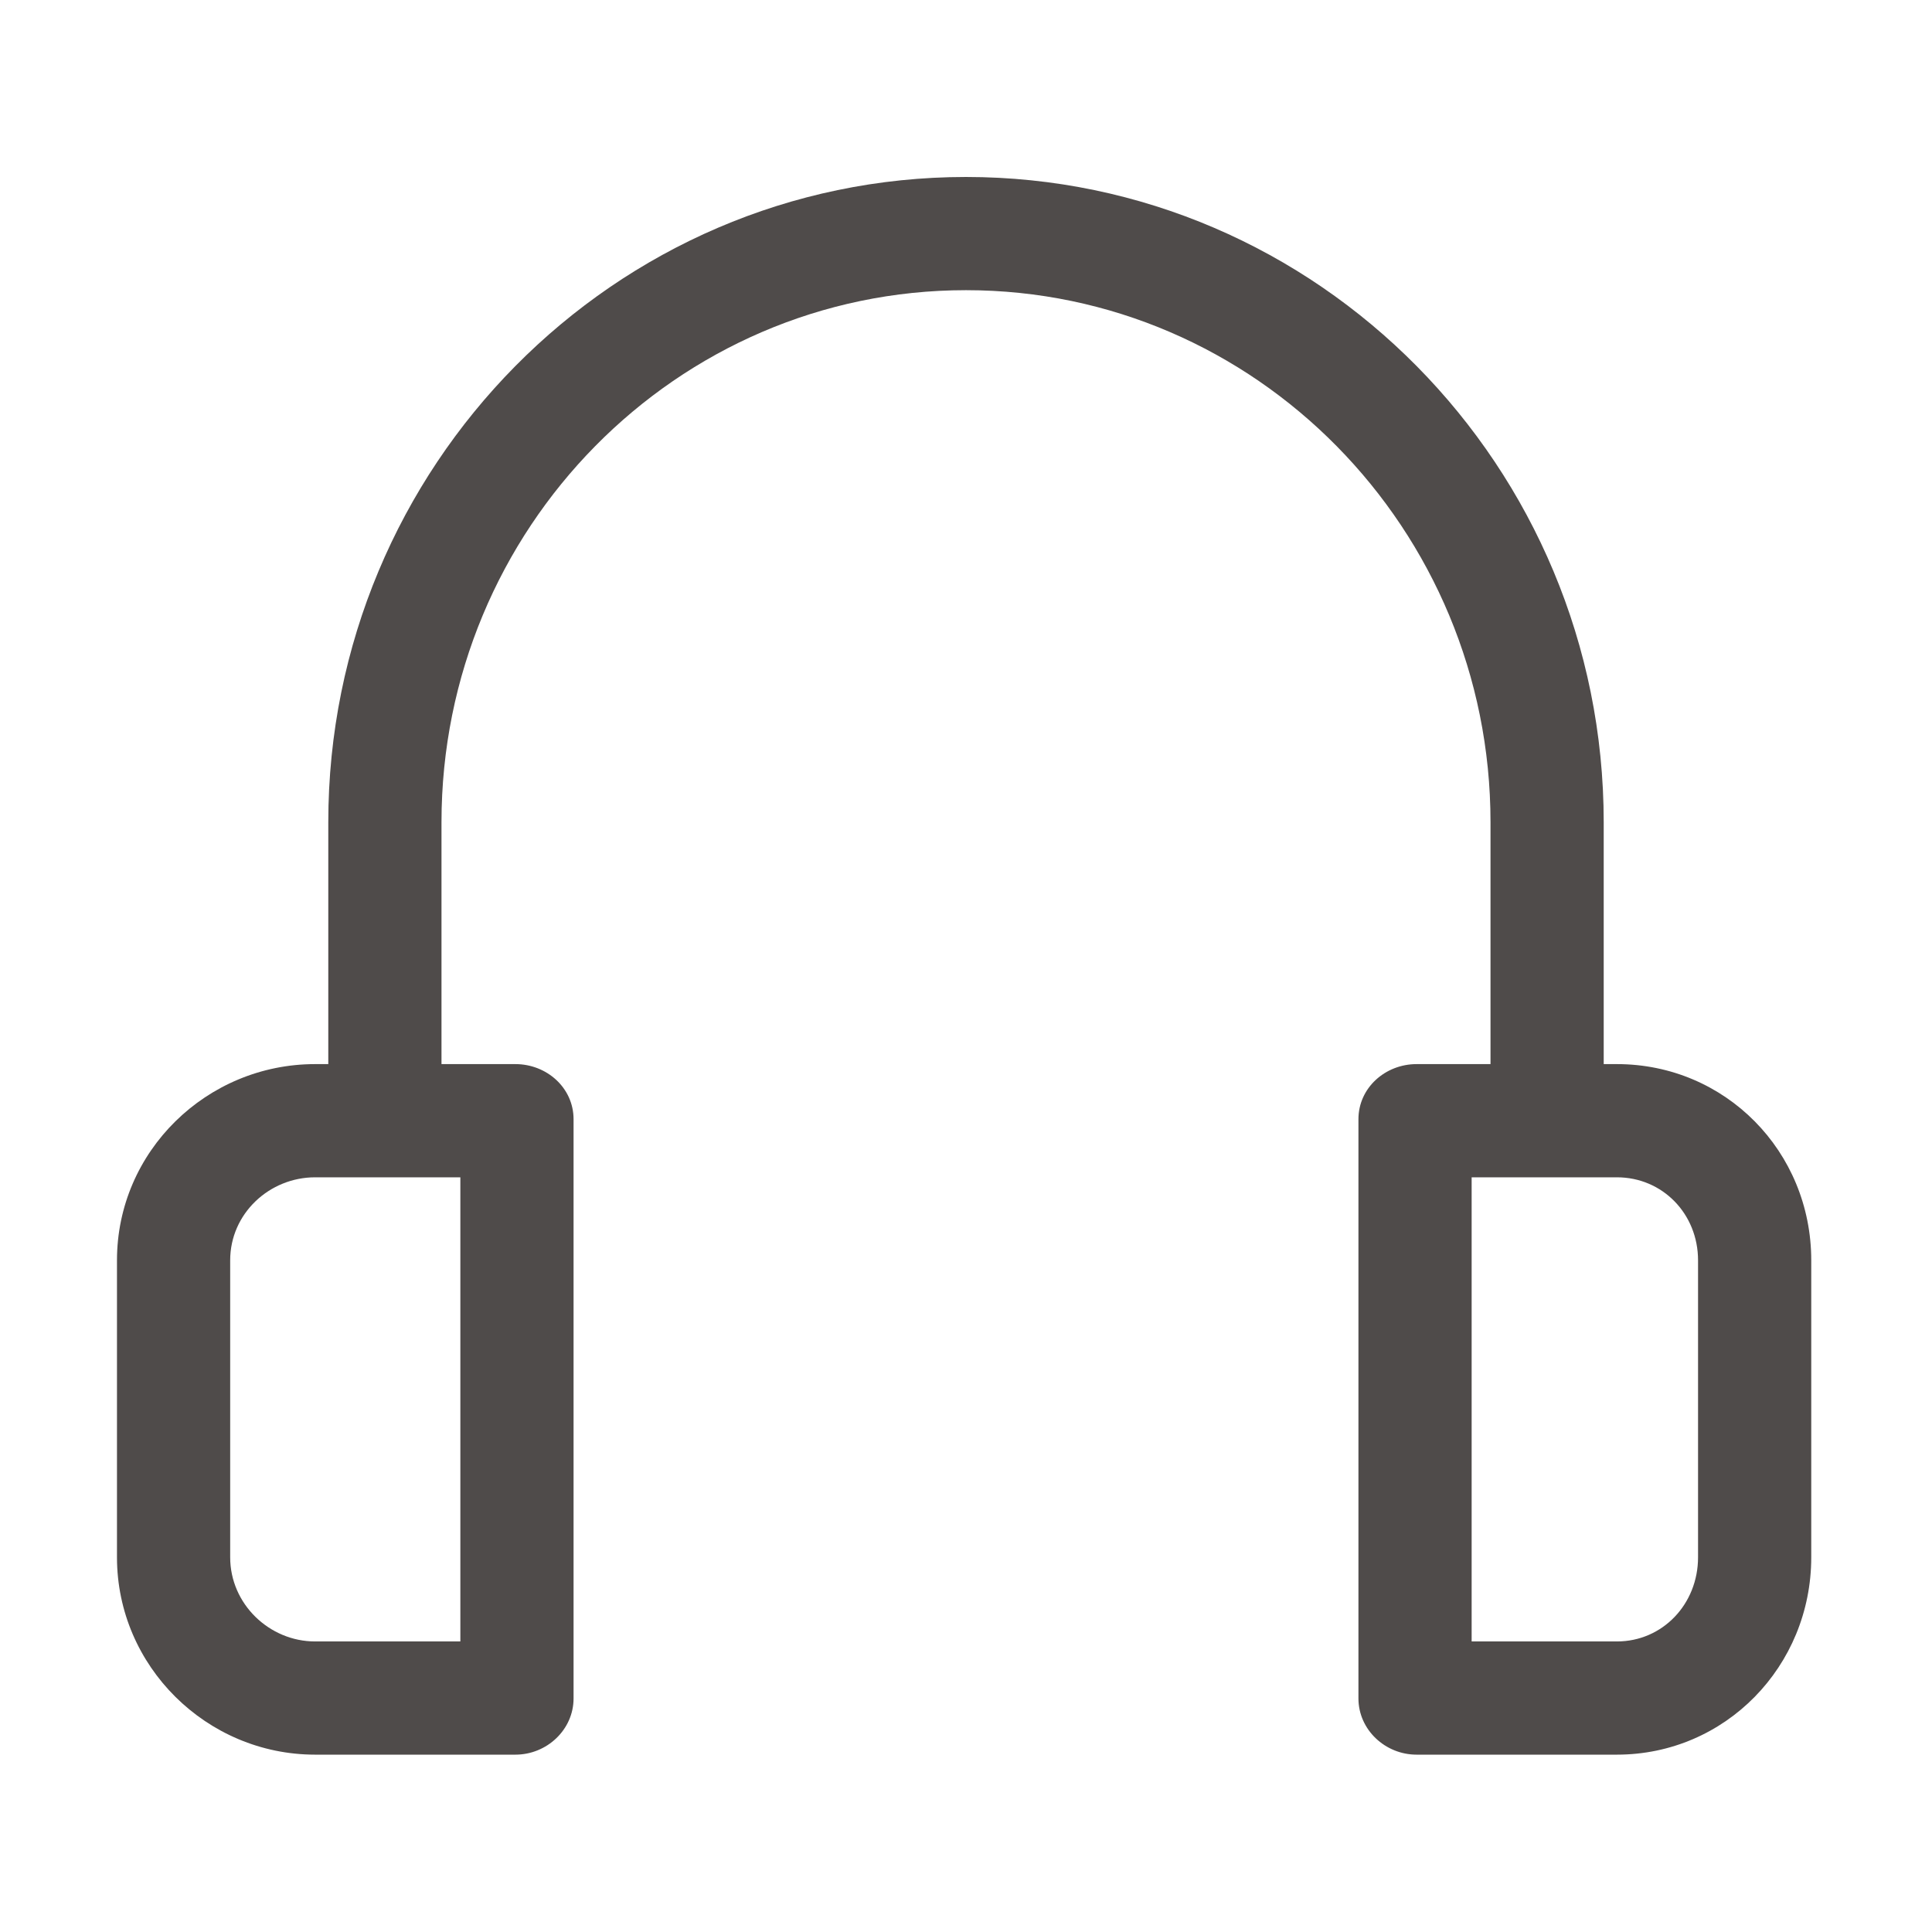 <svg height='100px' width='100px'  fill="#4f4b4a" xmlns="http://www.w3.org/2000/svg" xmlns:xlink="http://www.w3.org/1999/xlink" version="1.1" x="0px" y="0px" viewBox="0 0 512 512" style="enable-background:new 0 0 512 512;" xml:space="preserve"><g><path d="M428.5,282H425v-64.1c0-94.3-75.8-171-169-171s-169,76.7-169,171V282h-3.5C54.8,282,31,305.1,31,334v78.7   c0,28.9,23.8,52.3,52.5,52.3h53.1c8.3,0,15.4-6.6,15.4-14.9V296.6c0-8.3-7.1-14.6-15.4-14.6H117v-64.1c0-77.8,62.3-141,139-141   s139,63.3,139,141V282h-19.6c-8.3,0-15.4,6.3-15.4,14.6v153.5c0,8.3,7.1,14.9,15.4,14.9h53.1c28.7,0,51.5-23.4,51.5-52.3V334   C480,305.1,457.2,282,428.5,282z M122,435H83.5c-12.1,0-22.5-9.9-22.5-22.3V334c0-12.4,10.4-22,22.5-22H122V435z M450,412.7   c0,12.4-9.4,22.3-21.5,22.3H390V312h38.5c12.1,0,21.5,9.7,21.5,22V412.7z"></path></g></svg>